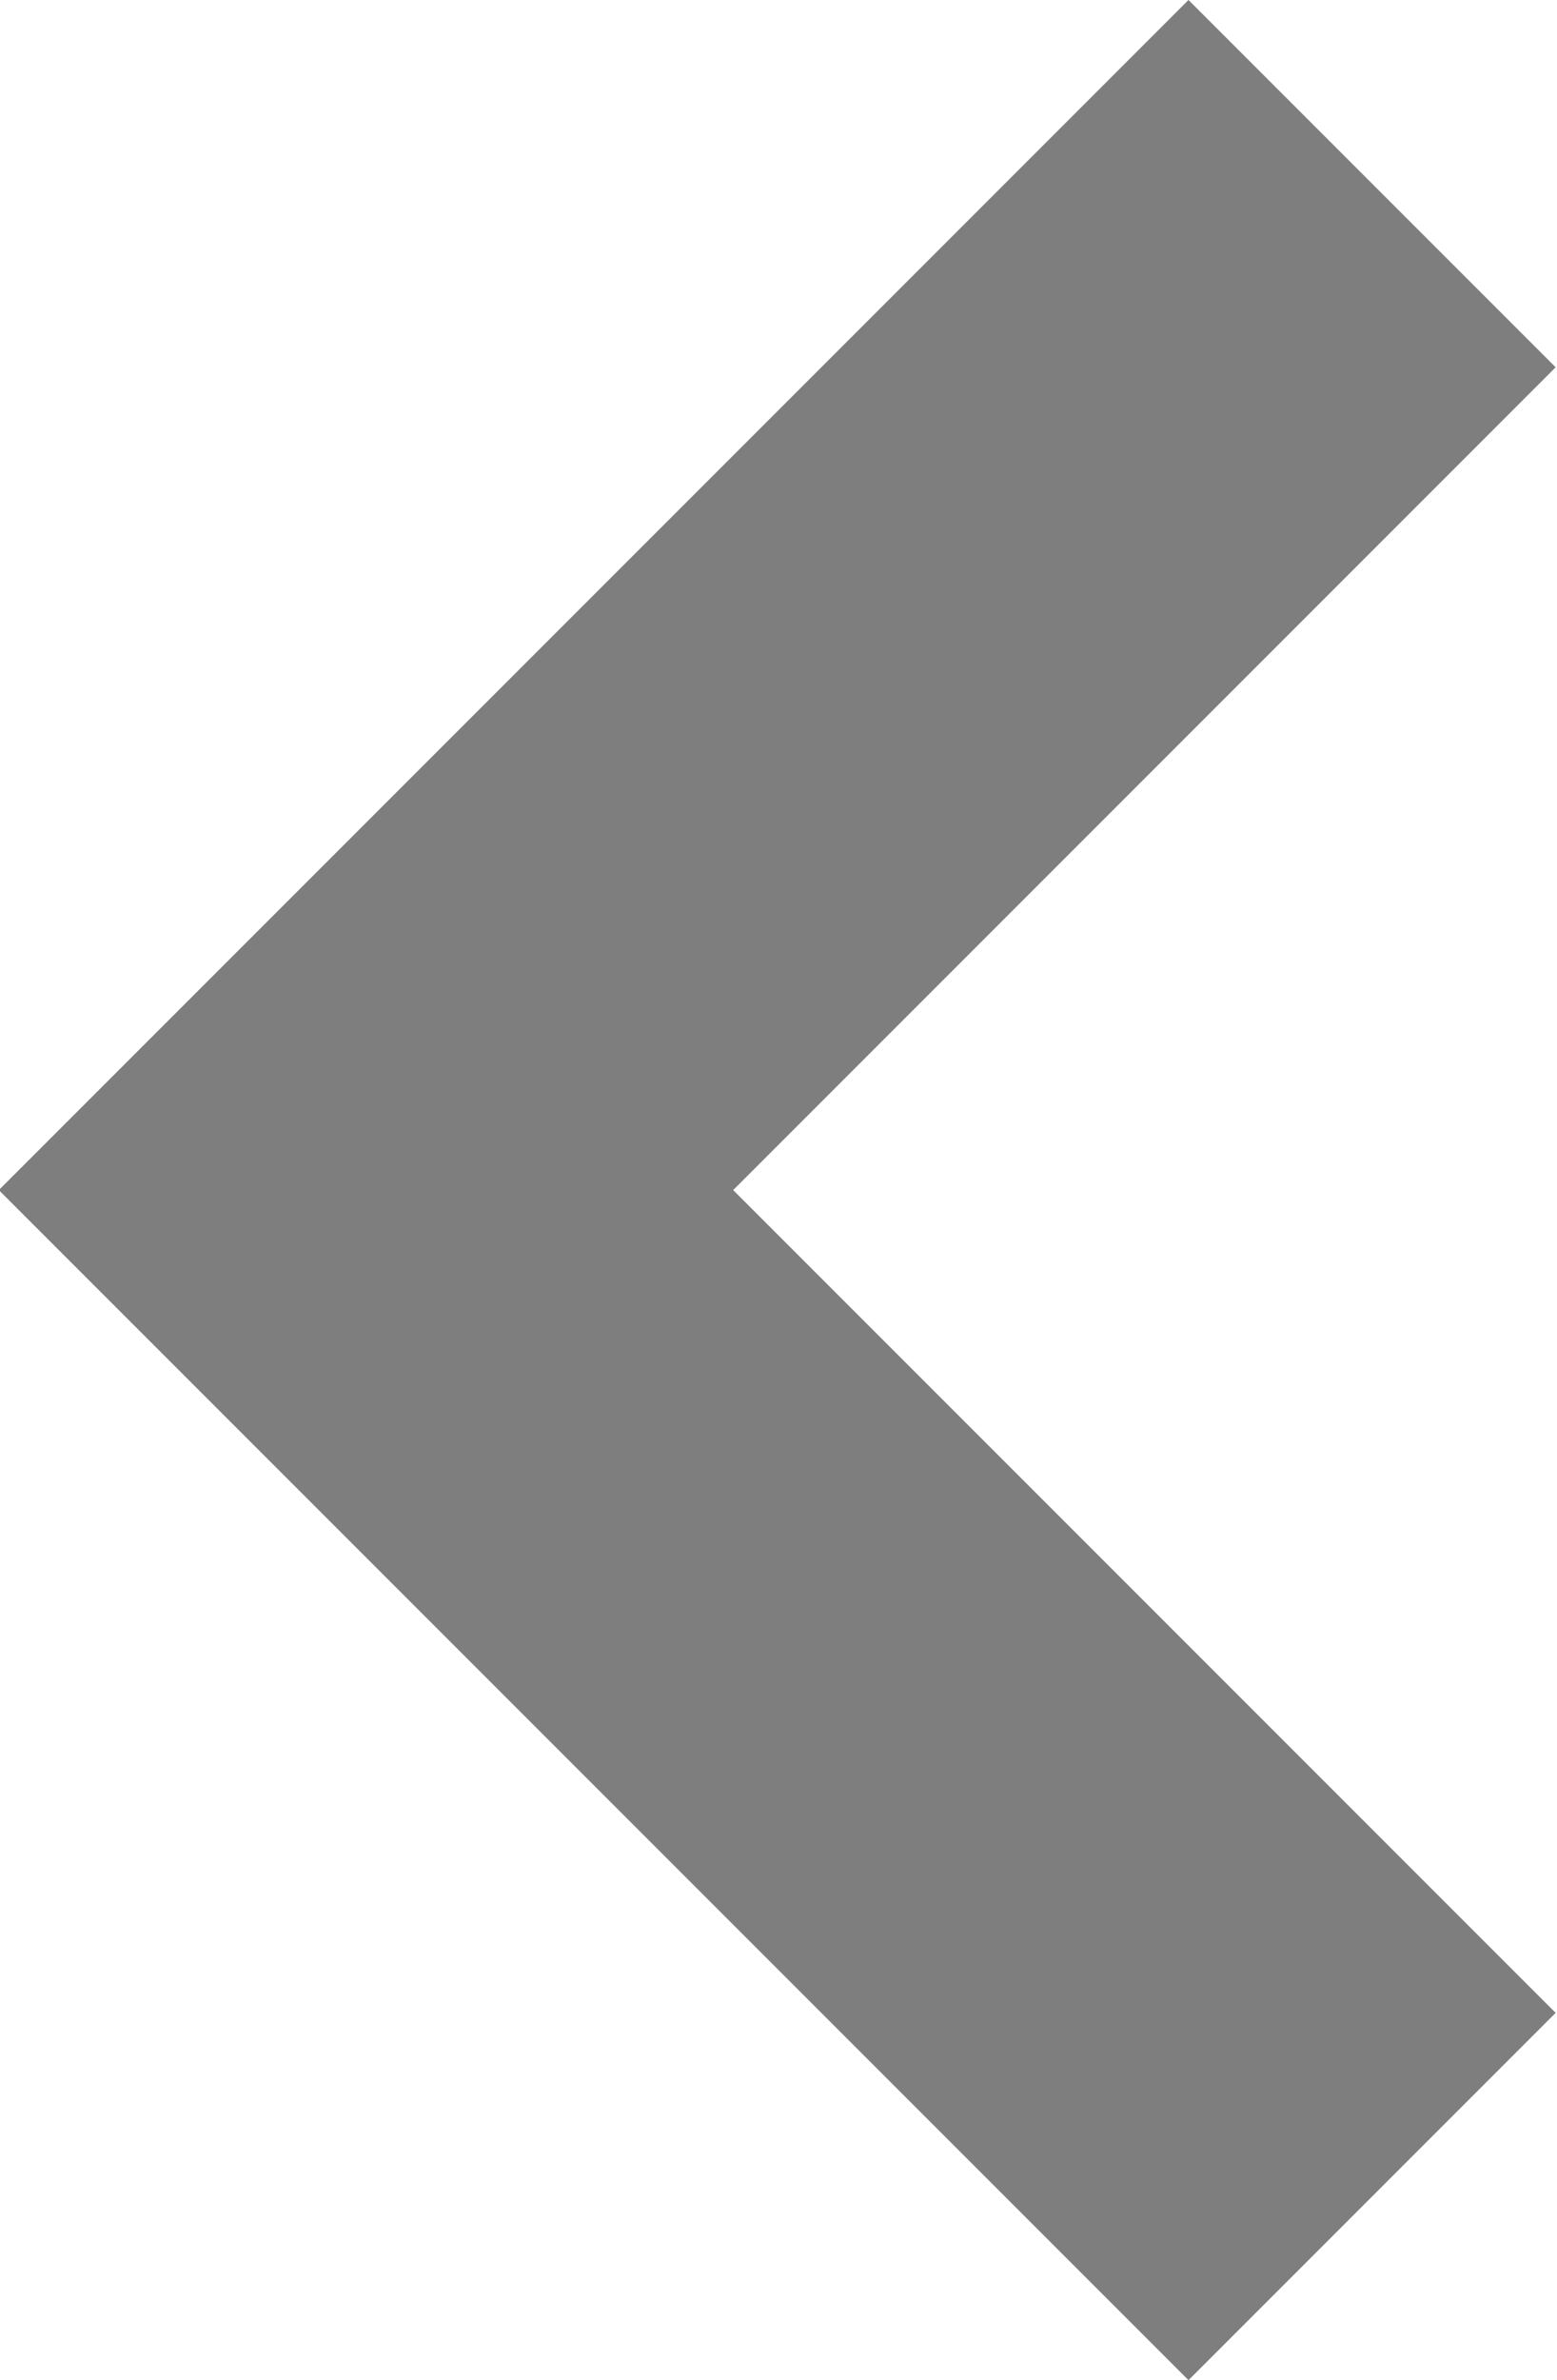 <svg xmlns="http://www.w3.org/2000/svg" width="6.815" height="10.414" viewBox="0 0 6.815 10.414">
  <path id="패스_21" data-name="패스 21" d="M333.295-708.81l-3.6-3.6.9-.9,4.5,4.5-4.5,4.5-.9-.9Z" transform="translate(335.797 -703.603) rotate(180)" fill="#7e7e7e" stroke="#7e7e7e" stroke-width="1"/>
</svg>
